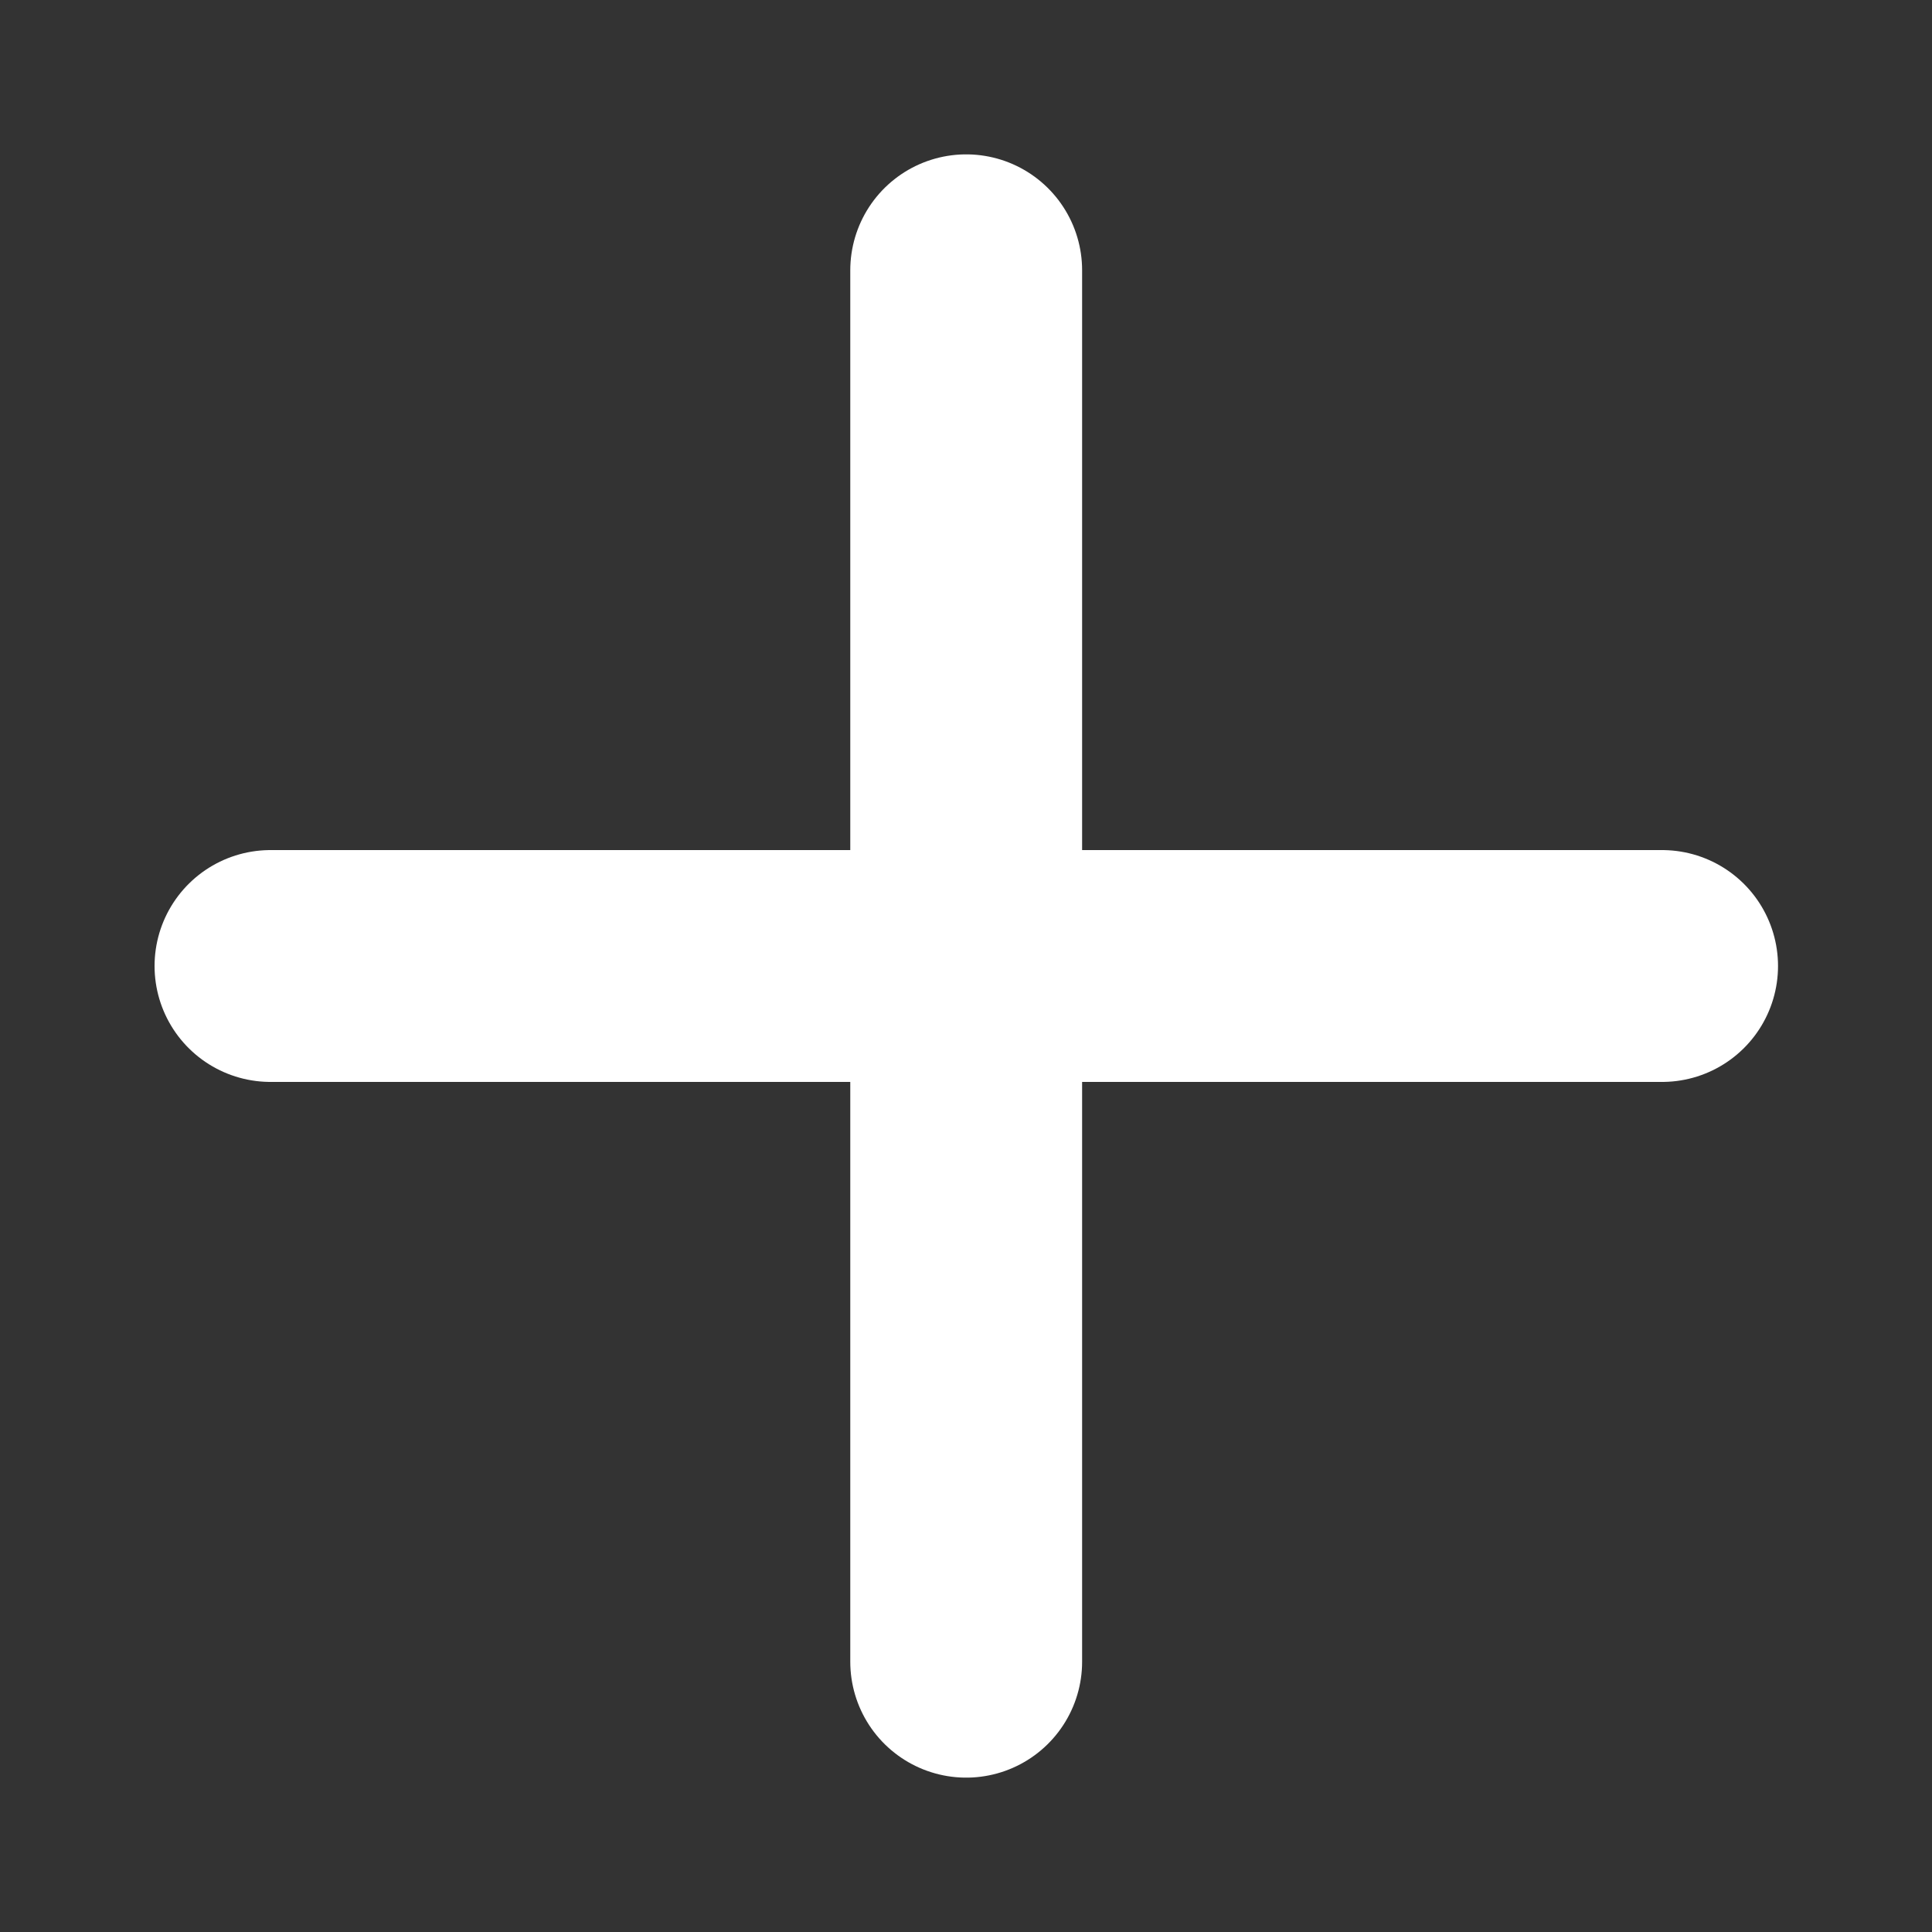 <svg width="10" height="10" viewBox="0 0 10 10" fill="none" xmlns="http://www.w3.org/2000/svg">
    <rect x="0" y="0" width="10" height="10" fill="#333333" stroke="none"/>
    <path d="M5.001 1.399V8.601" stroke="#FFFFFF" stroke-width="1.2" stroke-linecap="round" stroke-linejoin="round"/>
    <path d="M8.603 5H1.4" stroke="#FFFFFF" stroke-width="1.2" stroke-linecap="round" stroke-linejoin="round"/>
</svg>
